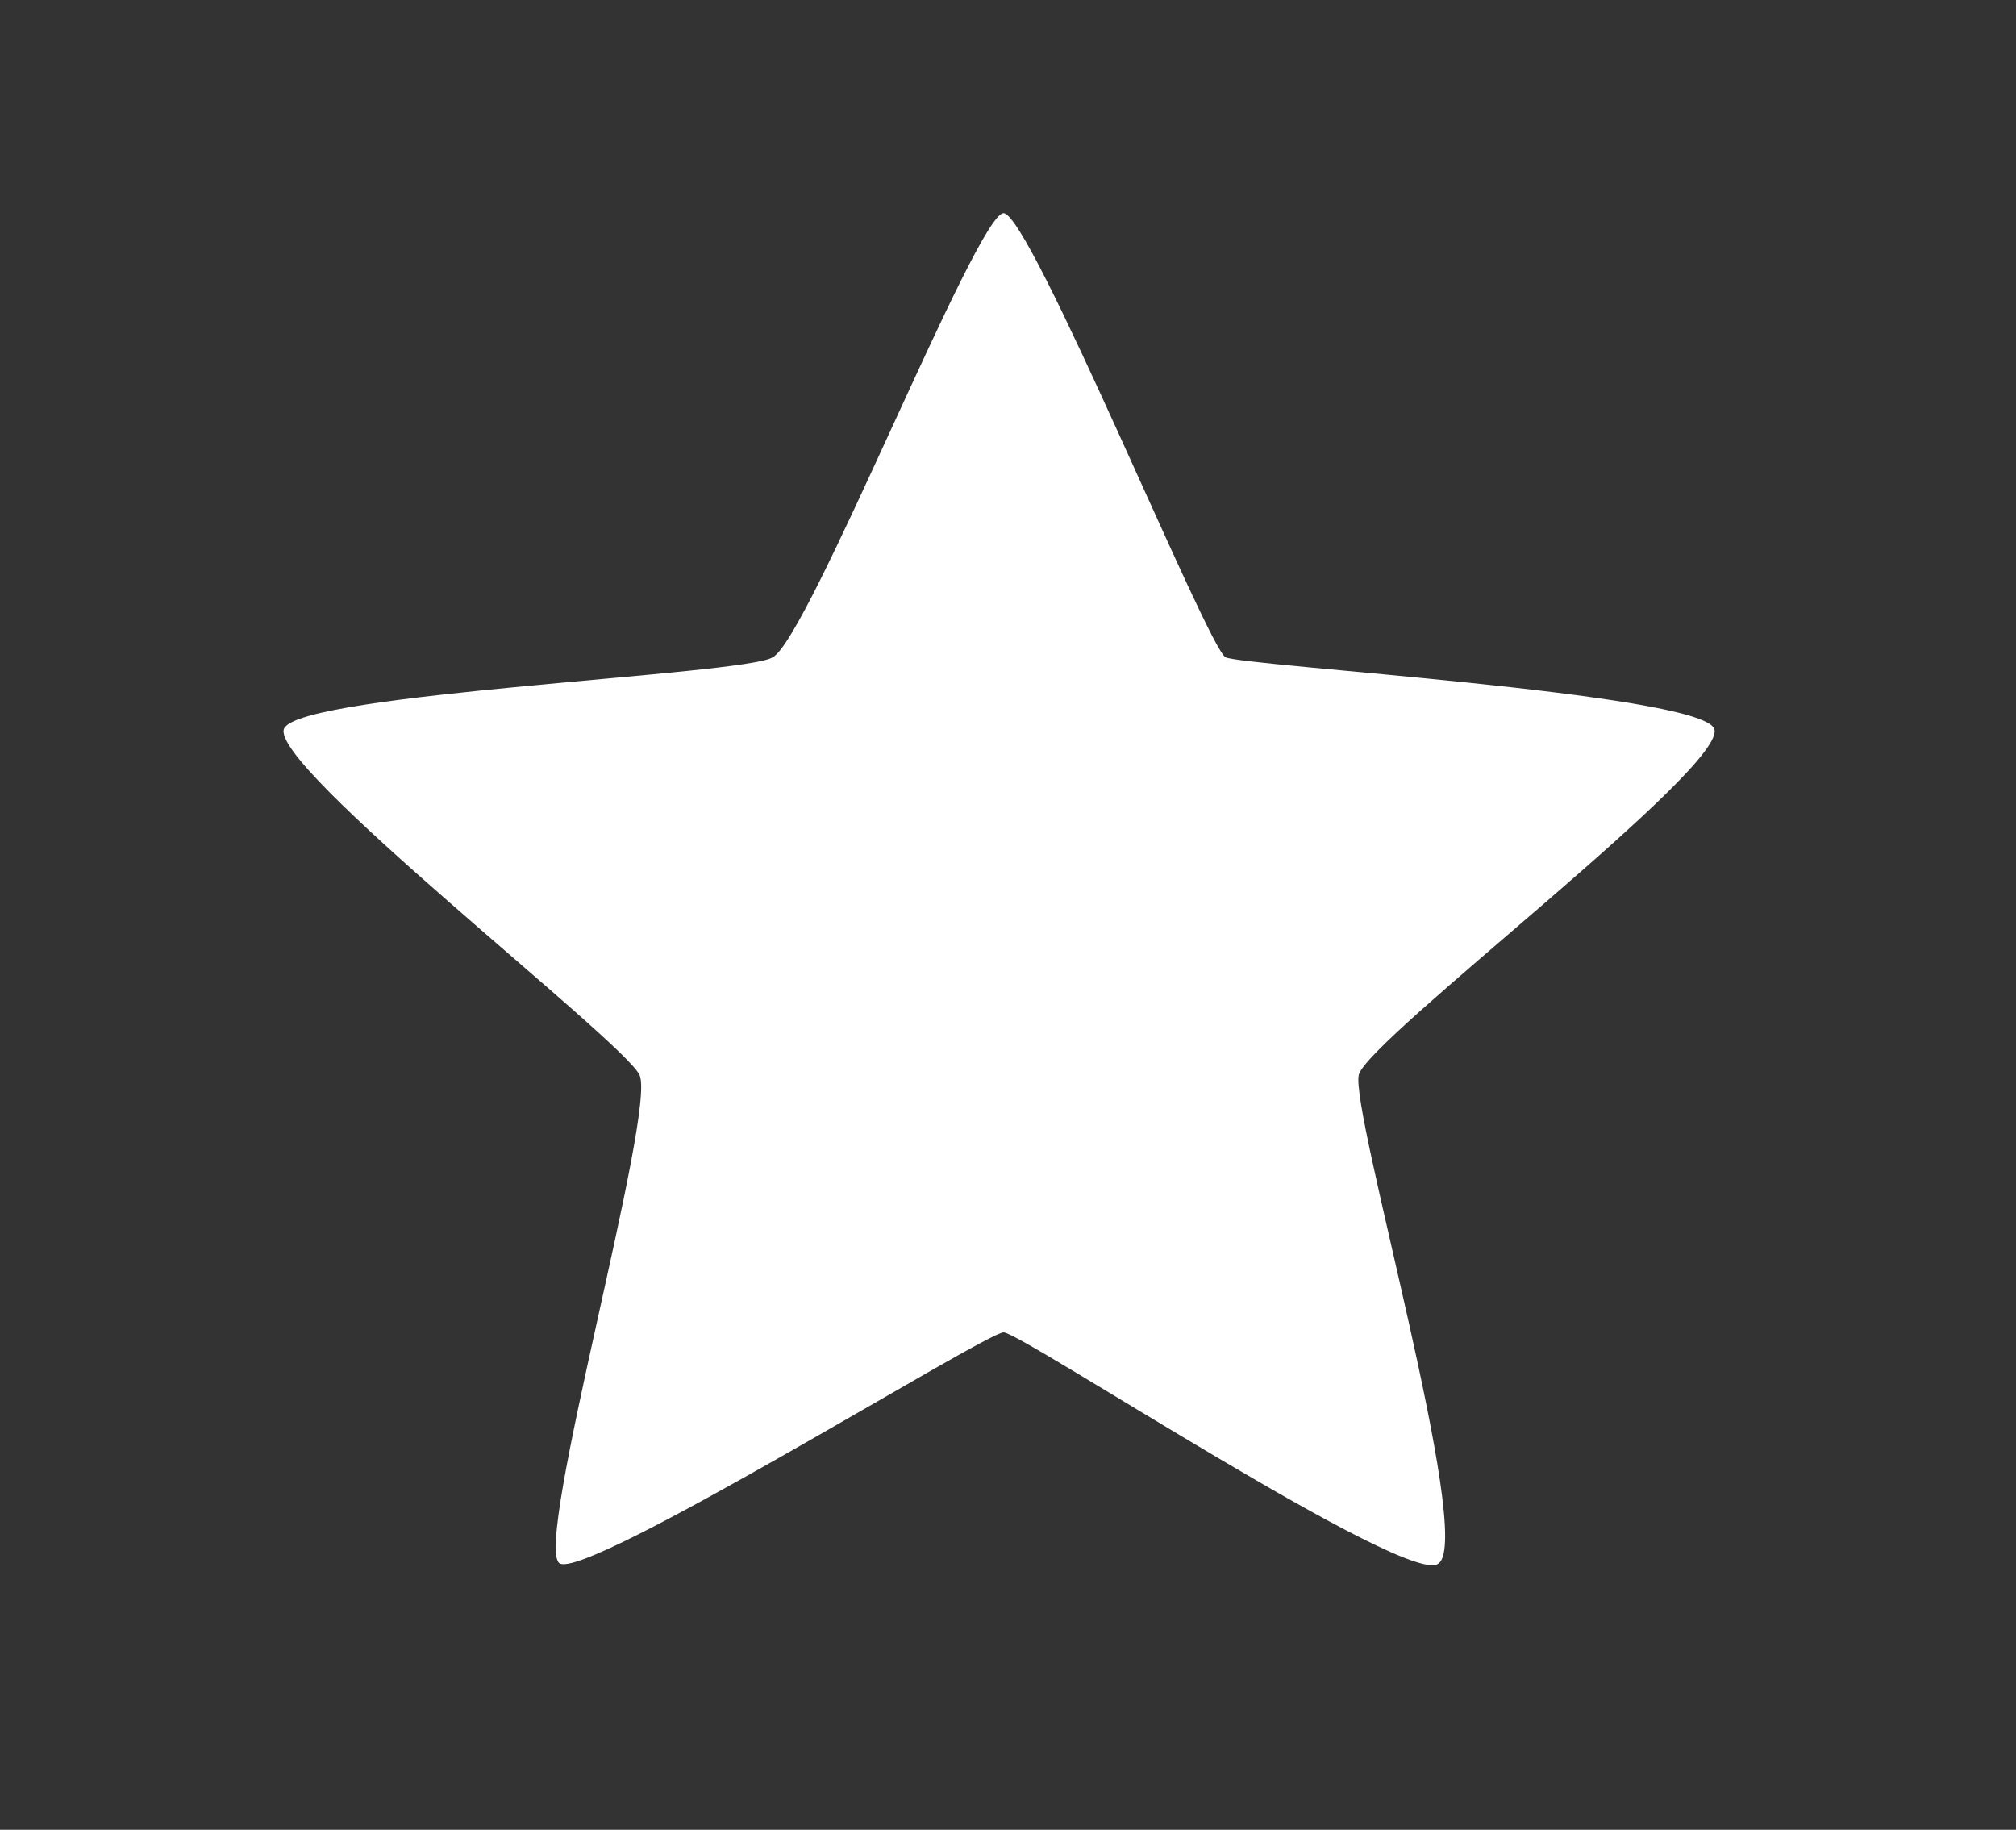 <?xml version="1.0" encoding="utf-8"?>
<!-- Generator: Adobe Illustrator 21.0.2, SVG Export Plug-In . SVG Version: 6.00 Build 0)  -->
<svg version="1.1" id="Layer_1" xmlns="http://www.w3.org/2000/svg" xmlns:xlink="http://www.w3.org/1999/xlink" x="0px" y="0px"
	 viewBox="0 0 22.7 20.6" style="enable-background:new 0 0 22.7 20.6;" xml:space="preserve">
<rect x="0" y="0" width="22.7" height="20.6" fill="#333333" stroke="none"/>
<style type="text/css">
	.st0{fill:#FFFFFF;}
</style>
<path class="st0" d="M11.3,2.4c0.3,0,2.3,4.9,2.5,5s5.3,0.4,5.5,0.8c0.2,0.4-3.9,3.5-4,3.9s1.3,5.2,0.9,5.5
	c-0.3,0.3-4.7-2.6-4.9-2.6c-0.2,0-4.7,2.8-5,2.6c-0.3-0.2,1.1-5.1,0.9-5.5C7,11.7,3,8.6,3.2,8.2c0.2-0.4,5.2-0.6,5.5-0.8
	C9.1,7.2,11,2.4,11.3,2.4z"/>
</svg>
